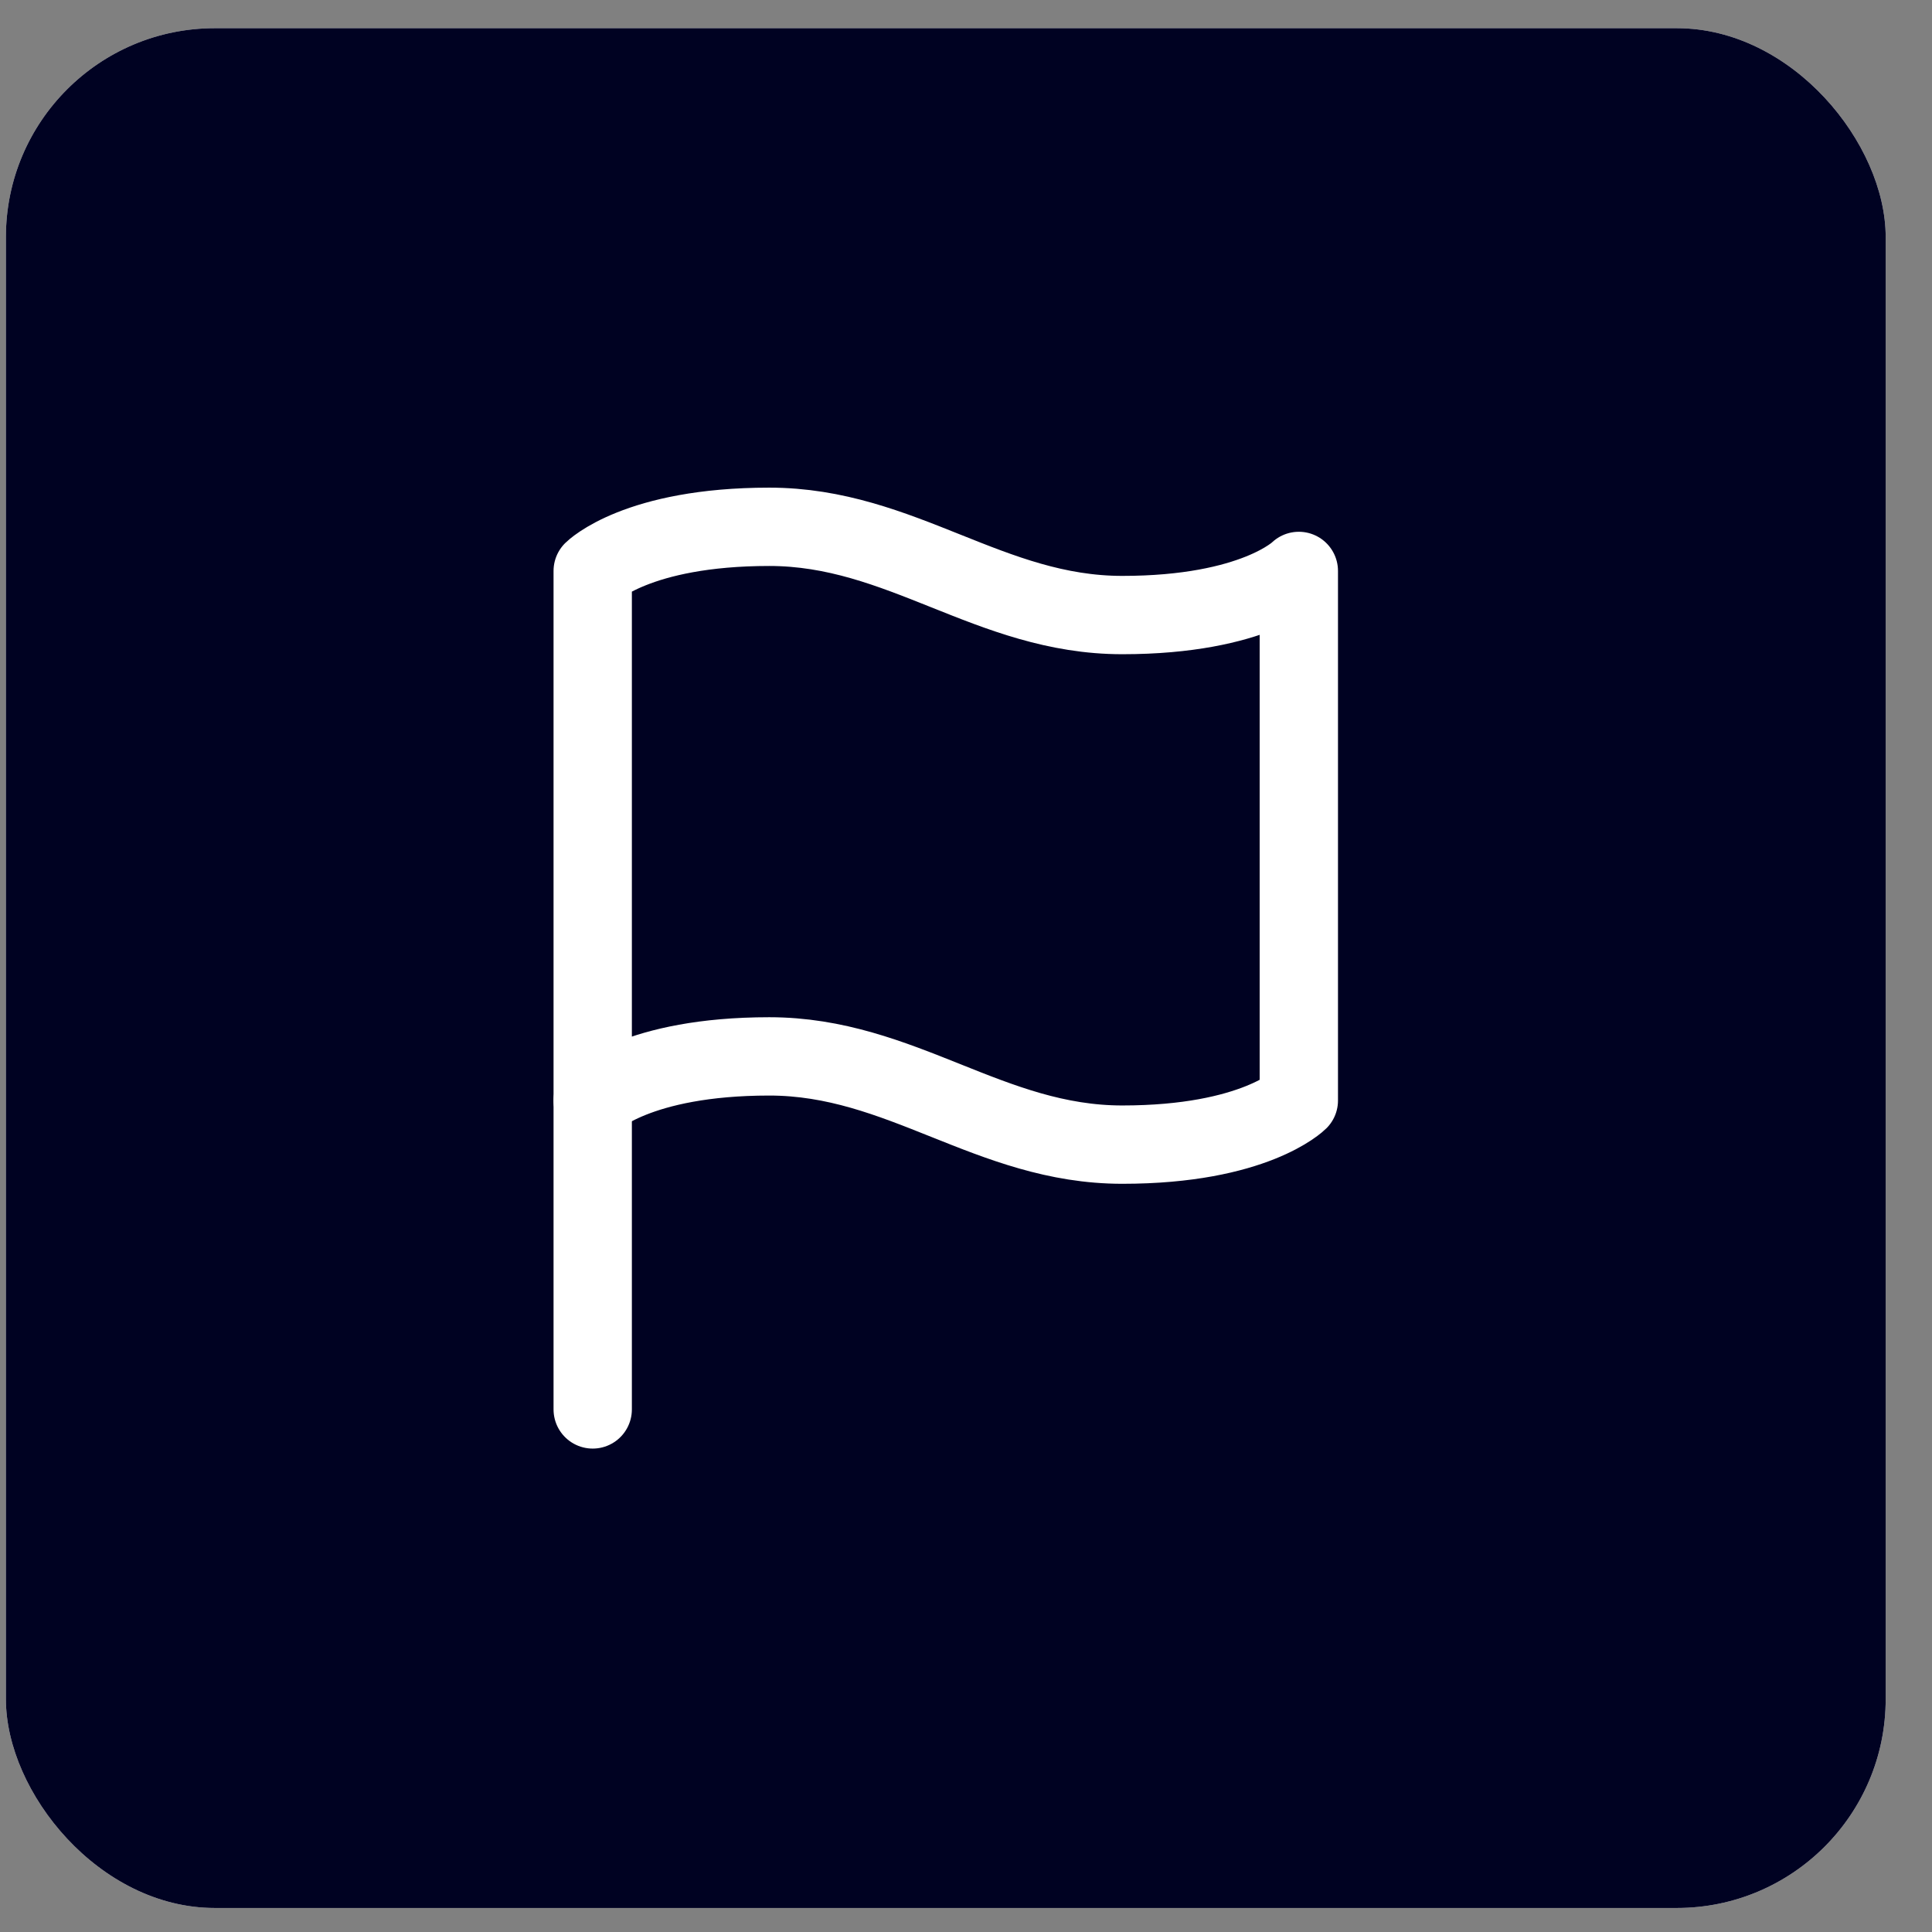 <svg width="37" height="37" viewBox="0 0 37 37" fill="none" xmlns="http://www.w3.org/2000/svg">
<rect x="0" y="0" width="37" height="37" fill="#808080" stroke="none"/>
<rect x="0.113" y="0.54" width="36" height="36" rx="4" fill="white"/>
<rect x="0.113" y="0.54" width="36" height="36" rx="4" fill="#000222"/>
<path d="M11.351 21.076C11.351 21.076 12.197 20.231 14.732 20.231C17.267 20.231 18.958 21.921 21.493 21.921C24.029 21.921 24.874 21.076 24.874 21.076V10.934C24.874 10.934 24.029 11.779 21.493 11.779C18.958 11.779 17.267 10.089 14.732 10.089C12.197 10.089 11.351 10.934 11.351 10.934V21.076Z" stroke="white" stroke-width="1.5" stroke-linecap="round" stroke-linejoin="round"/>
<path d="M11.351 26.992V21.076" stroke="white" stroke-width="1.5" stroke-linecap="round" stroke-linejoin="round"/>
</svg>